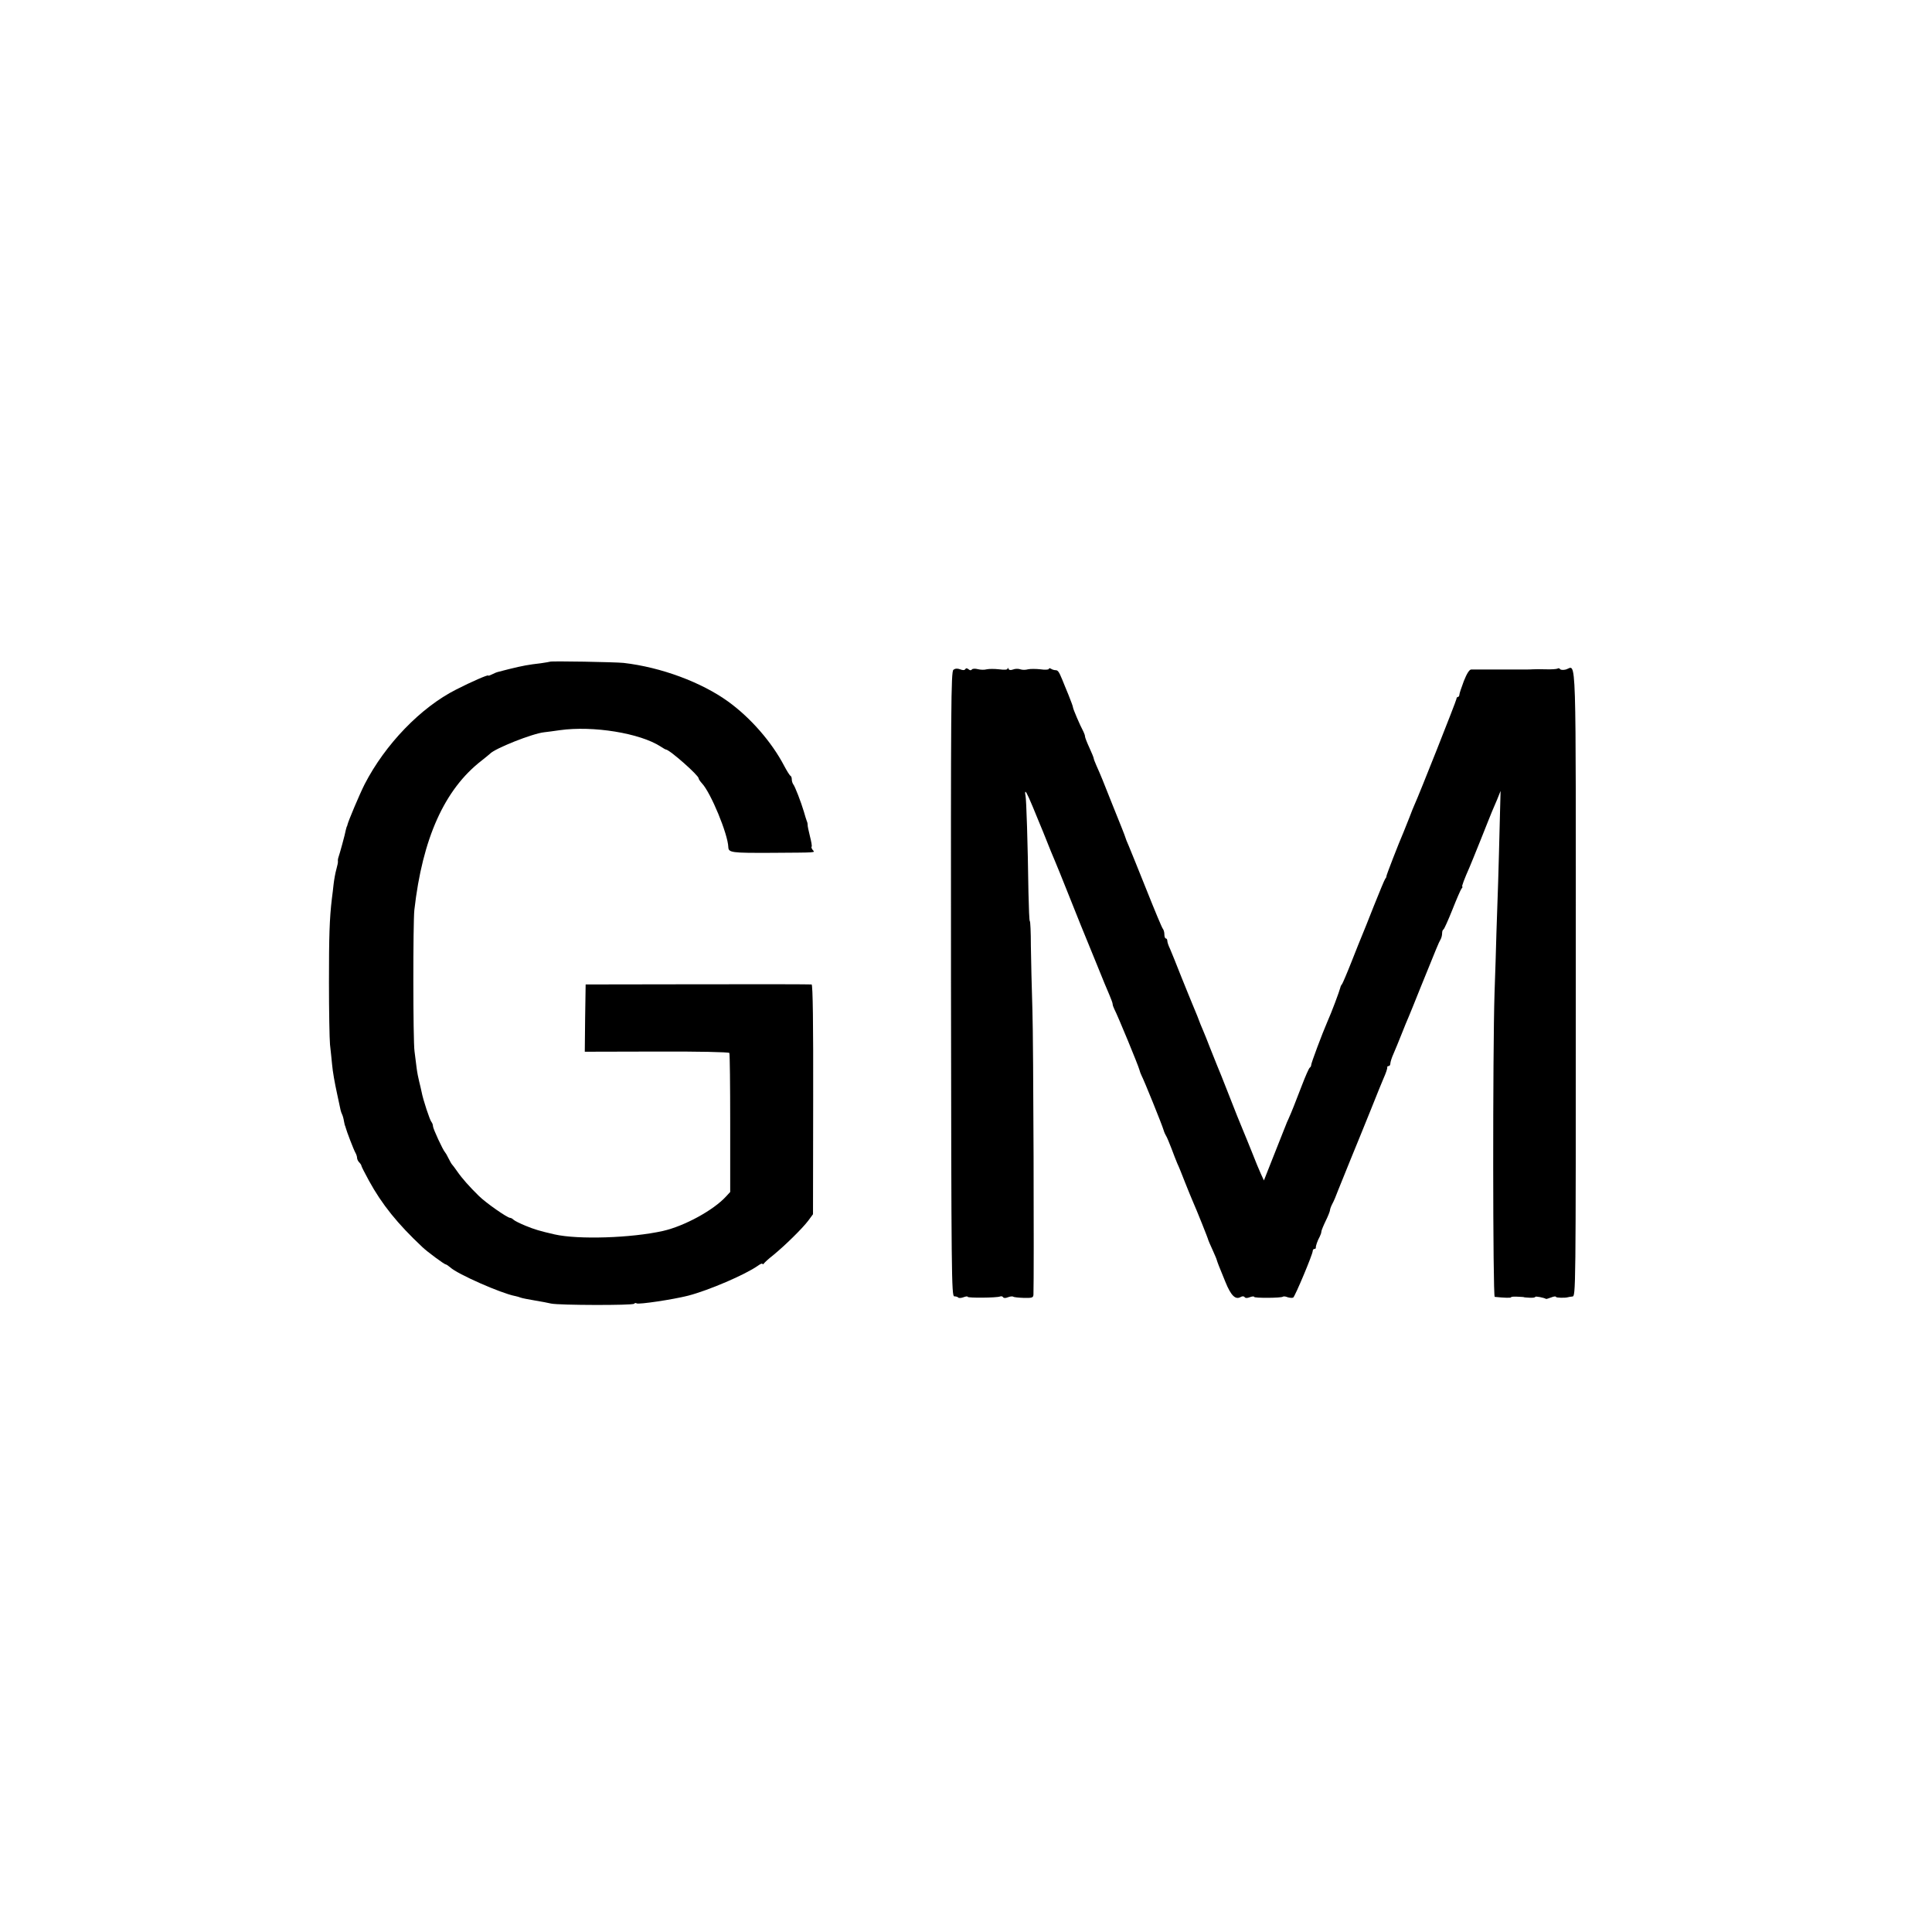 <?xml version="1.0" standalone="no"?>
<!DOCTYPE svg PUBLIC "-//W3C//DTD SVG 20010904//EN"
 "http://www.w3.org/TR/2001/REC-SVG-20010904/DTD/svg10.dtd">
<svg version="1.0" xmlns="http://www.w3.org/2000/svg"
 width="1120pt" height="1120pt" viewBox="0 0 1120 1120"
 preserveAspectRatio="xMidYMid meet">
<g transform="translate(0,1120) scale(0.1,-0.1)"
fill="#000000" stroke="none">
<path d="M3188 7364 c-2 -1 -26 -5 -53 -9 -70 -8 -104 -14 -185 -34 -25 -7
-53 -13 -62 -16 -9 -2 -26 -9 -37 -15 -12 -6 -21 -9 -21 -6 0 6 -97 -36 -185
-81 -206 -104 -412 -318 -531 -549 -29 -57 -96 -216 -100 -236 -1 -5 -2 -9 -4
-10 -1 -2 -3 -10 -5 -18 -4 -25 -37 -144 -43 -160 -3 -8 -4 -19 -3 -23 1 -5
-3 -25 -9 -46 -6 -21 -13 -60 -16 -86 -3 -26 -7 -64 -10 -84 -14 -117 -17
-217 -17 -486 0 -165 3 -327 6 -360 4 -33 9 -85 12 -115 4 -45 15 -106 30
-175 22 -105 20 -96 28 -115 4 -8 9 -26 11 -40 3 -14 5 -26 7 -27 1 -2 2 -6 3
-10 4 -18 47 -130 56 -145 6 -10 10 -24 10 -31 0 -7 6 -19 12 -25 7 -7 13 -16
13 -20 0 -4 20 -43 44 -87 75 -137 166 -250 310 -385 27 -26 127 -100 135
-100 4 0 15 -8 26 -17 41 -39 296 -151 375 -166 11 -2 27 -7 35 -10 8 -3 44
-10 80 -16 36 -6 79 -14 95 -18 46 -10 475 -11 481 -1 3 4 10 6 15 2 12 -7
209 22 299 45 119 31 329 121 403 173 15 11 27 16 27 11 0 -4 4 -3 8 2 4 6 29
29 56 50 67 55 166 152 201 198 l28 38 1 665 c1 435 -2 665 -9 667 -5 1 -302
2 -660 1 l-650 -1 -3 -195 -2 -195 416 1 c243 1 418 -3 422 -8 3 -5 5 -189 5
-408 l0 -398 -24 -26 c-73 -80 -242 -172 -366 -200 -183 -41 -491 -51 -628
-20 -87 20 -117 29 -168 50 -32 13 -64 29 -70 35 -6 6 -15 11 -20 11 -16 0
-141 87 -182 128 -54 53 -96 100 -125 142 -13 19 -27 37 -30 40 -3 3 -12 19
-20 35 -8 17 -17 32 -20 35 -12 12 -70 137 -70 151 0 8 -4 19 -9 25 -9 9 -49
130 -57 174 -3 14 -9 41 -14 60 -5 19 -12 55 -15 80 -3 25 -9 68 -12 95 -9 61
-9 750 -1 820 47 415 175 699 389 865 24 19 46 37 49 40 28 31 247 118 315
125 17 2 57 7 90 12 193 27 465 -17 585 -95 14 -9 27 -17 30 -17 22 -1 190
-150 190 -167 0 -5 9 -18 20 -30 51 -55 149 -292 152 -368 1 -33 17 -35 250
-34 273 2 253 0 239 17 -6 8 -9 16 -6 19 3 2 -2 30 -10 61 -8 32 -14 61 -13
65 0 4 -1 14 -5 22 -3 8 -11 33 -17 55 -16 54 -52 148 -62 159 -4 6 -8 18 -8
27 0 10 -3 19 -7 21 -5 2 -21 28 -37 58 -72 138 -195 279 -325 373 -155 112
-389 199 -606 224 -47 5 -423 12 -427 7z"/>
<path d="M5527 7317 c-14 -11 -15 -209 -14 -1822 2 -1687 3 -1810 19 -1810 9
0 20 -3 23 -7 4 -4 18 -3 31 2 13 5 24 6 24 2 0 -7 166 -6 187 2 7 3 15 1 18
-4 3 -6 15 -6 29 0 13 5 27 6 30 3 3 -3 31 -6 61 -7 48 -1 55 1 56 19 4 113 0
1475 -6 1650 -4 127 -8 294 -9 372 0 79 -3 143 -6 143 -3 0 -6 75 -8 168 -4
289 -12 536 -17 560 -3 12 -3 22 0 22 5 0 25 -44 74 -165 18 -44 38 -91 43
-105 6 -14 14 -34 18 -45 4 -11 19 -47 33 -80 14 -33 44 -107 67 -165 23 -58
61 -152 84 -210 24 -58 67 -163 96 -235 28 -71 61 -149 71 -172 10 -24 19 -47
19 -53 0 -6 4 -18 9 -28 23 -45 140 -329 146 -353 2 -9 8 -25 13 -35 14 -26
118 -283 127 -314 4 -14 11 -29 15 -35 4 -5 17 -37 30 -70 12 -33 28 -73 35
-90 8 -16 28 -66 45 -110 17 -44 38 -93 45 -110 21 -47 90 -219 90 -225 1 -3
11 -27 24 -55 12 -27 24 -54 25 -60 4 -14 13 -37 50 -127 32 -79 58 -104 88
-87 10 6 19 5 23 0 4 -7 15 -7 30 -1 14 5 25 6 25 2 0 -8 158 -7 167 1 3 3 15
2 27 -3 13 -4 27 -5 33 -2 11 8 113 251 113 270 0 6 4 12 10 12 5 0 9 3 8 8
-1 8 9 39 23 64 5 10 9 22 9 28 0 6 11 33 25 62 14 28 25 57 25 62 0 6 6 23
14 38 8 14 23 50 34 80 12 29 44 109 72 178 28 69 81 197 116 285 35 88 68
169 73 180 16 36 24 60 23 68 -1 4 3 7 8 7 6 0 10 7 10 15 0 8 8 34 19 58 10
23 31 74 46 112 15 39 34 84 41 100 7 17 38 92 68 168 96 237 106 262 116 279
6 10 10 26 10 37 0 11 3 21 8 23 4 2 27 53 51 113 24 61 48 116 53 123 6 6 8
12 5 12 -5 0 12 45 43 115 5 11 34 83 65 160 31 77 59 149 64 160 5 11 18 43
30 70 l20 50 -5 -190 c-2 -104 -7 -255 -9 -335 -3 -80 -7 -212 -10 -295 -2
-82 -7 -240 -11 -350 -11 -344 -10 -1762 1 -1763 58 -6 95 -7 95 -2 0 3 17 4
37 3 21 -1 38 -2 38 -3 0 -1 15 -2 33 -3 17 -1 32 1 32 5 0 5 49 -4 63 -12 1
-1 14 3 30 9 15 6 27 7 27 3 0 -6 54 -7 70 -2 3 1 14 3 25 4 20 1 20 9 20
1816 0 1991 5 1837 -57 1819 -16 -4 -30 -3 -34 2 -3 5 -10 7 -15 3 -6 -3 -36
-5 -67 -4 -31 1 -66 1 -77 0 -11 -1 -26 -1 -32 -1 -7 0 -42 0 -78 0 -36 0 -72
0 -80 0 -61 0 -153 0 -166 0 -11 0 -26 -24 -43 -67 -14 -37 -26 -73 -26 -80 0
-6 -4 -12 -8 -12 -5 0 -9 -6 -9 -12 -1 -12 -219 -562 -243 -613 -5 -11 -19
-45 -30 -75 -12 -30 -27 -68 -34 -85 -27 -62 -100 -250 -99 -255 1 -3 -2 -9
-7 -15 -4 -5 -33 -75 -65 -155 -31 -80 -63 -158 -70 -175 -7 -16 -34 -84 -60
-150 -26 -66 -51 -124 -55 -130 -5 -5 -9 -14 -10 -20 -5 -21 -52 -147 -76
-200 -28 -64 -94 -240 -93 -249 0 -5 -3 -12 -8 -15 -5 -3 -26 -51 -47 -106
-42 -109 -56 -145 -76 -190 -8 -16 -14 -32 -15 -35 -1 -3 -7 -18 -14 -35 -6
-16 -35 -88 -63 -159 l-51 -129 -18 39 c-10 22 -32 75 -49 119 -18 44 -42 105
-55 135 -13 30 -49 120 -80 200 -31 80 -63 159 -70 175 -7 17 -25 62 -40 100
-15 39 -33 84 -40 100 -8 17 -23 55 -34 85 -12 30 -26 64 -31 75 -5 11 -32 79
-61 150 -28 72 -58 145 -66 164 -9 18 -16 39 -16 47 0 8 -4 14 -9 14 -4 0 -8
10 -8 23 0 13 -4 27 -9 33 -5 5 -47 106 -94 224 -47 118 -94 233 -103 255 -10
22 -19 45 -20 50 -1 6 -32 84 -69 175 -67 169 -71 179 -99 242 -9 20 -16 39
-16 43 0 3 -11 31 -25 61 -14 30 -25 59 -25 64 0 6 -4 18 -9 28 -20 37 -61
133 -61 142 0 5 -12 37 -26 72 -14 35 -31 74 -36 88 -19 46 -25 55 -39 55 -8
0 -20 4 -26 8 -7 5 -13 4 -13 -1 0 -4 -22 -6 -48 -2 -27 3 -60 3 -73 0 -13 -4
-33 -4 -44 0 -11 4 -30 4 -42 -1 -14 -5 -23 -4 -27 4 -2 7 -5 8 -5 1 -1 -7
-18 -8 -49 -4 -26 3 -59 3 -72 0 -14 -4 -37 -3 -52 1 -16 4 -30 3 -34 -2 -4
-6 -11 -6 -19 1 -9 7 -15 8 -19 1 -4 -7 -15 -7 -30 -1 -16 6 -29 5 -39 -3z"/>
</g>
</svg>
